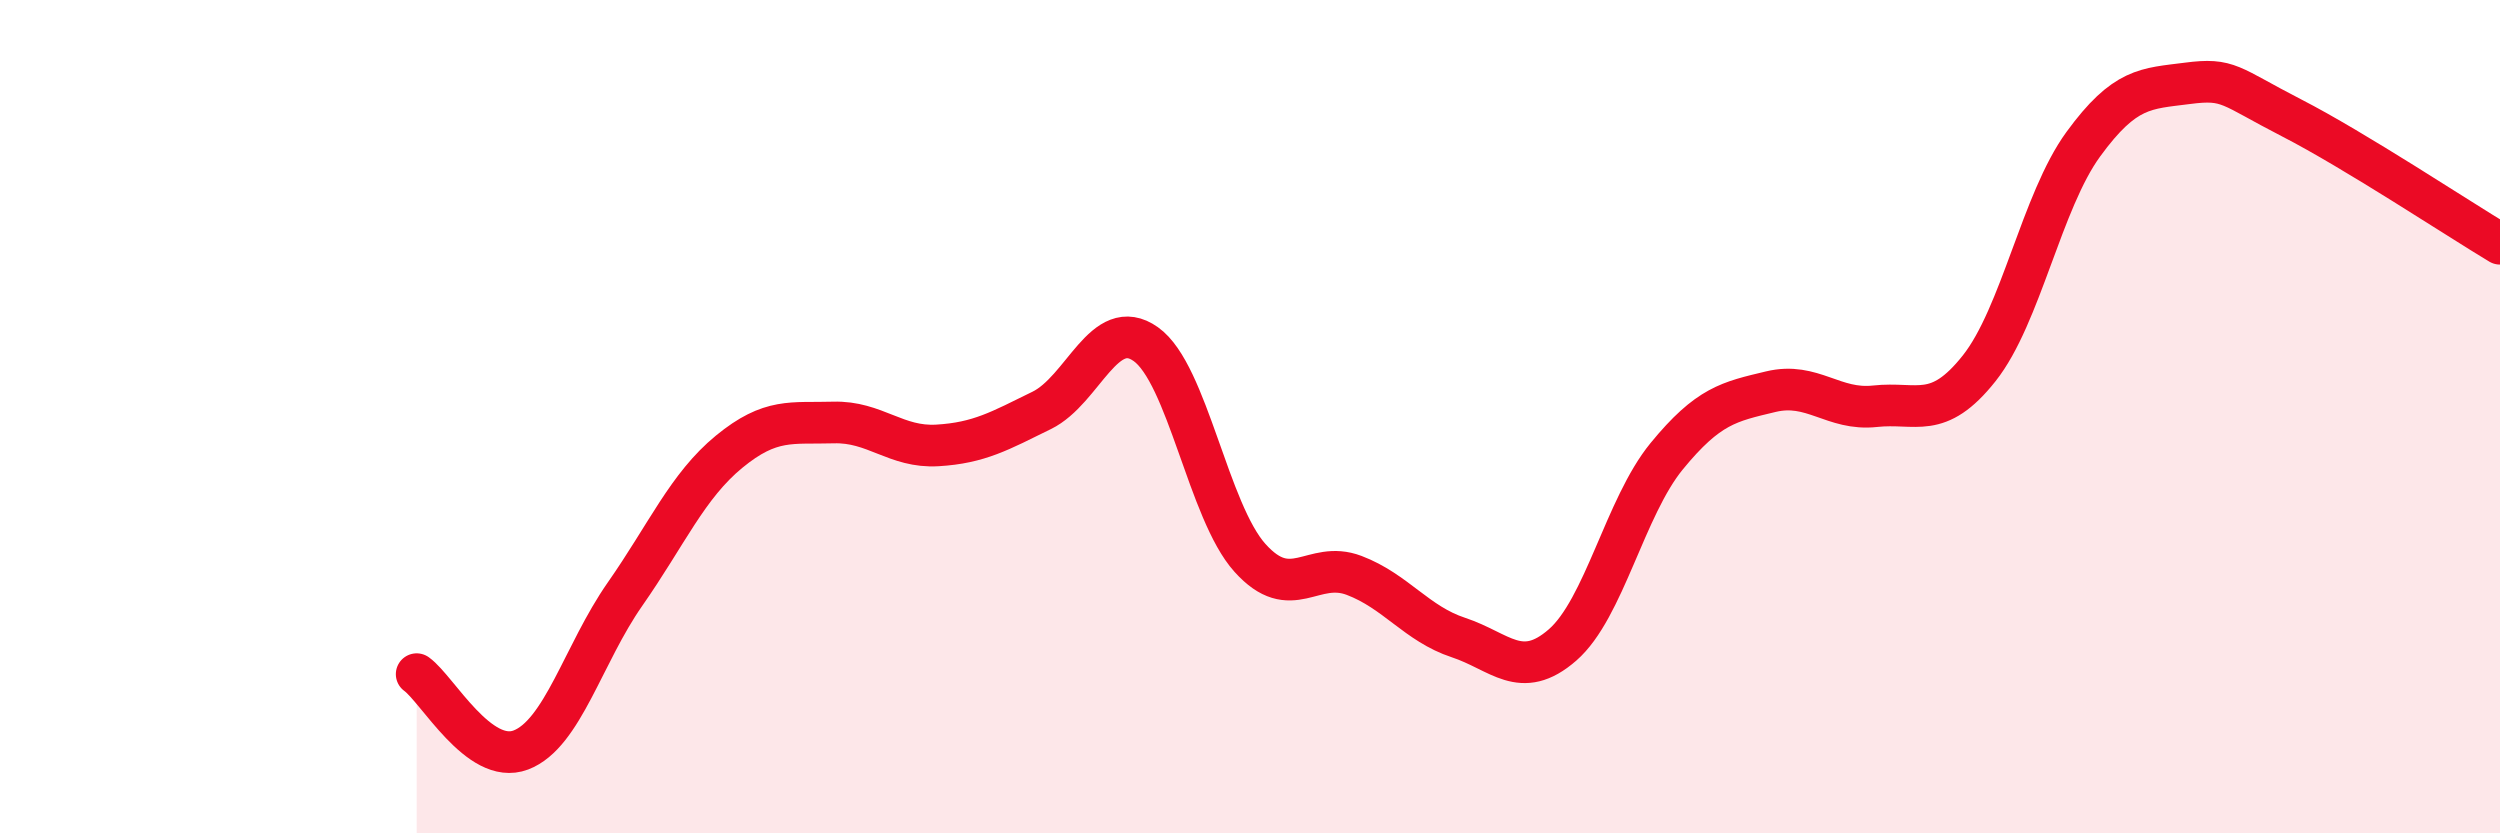 
    <svg width="60" height="20" viewBox="0 0 60 20" xmlns="http://www.w3.org/2000/svg">
      <path
        d="M 10,16.18 C 10.5,16.54 11.5,18.38 12.5,18 C 13.5,17.62 14,15.69 15,14.26 C 16,12.83 16.5,11.66 17.5,10.84 C 18.5,10.02 19,10.17 20,10.14 C 21,10.11 21.5,10.75 22.5,10.69 C 23.5,10.63 24,10.34 25,9.85 C 26,9.36 26.5,7.55 27.5,8.26 C 28.5,8.97 29,12.28 30,13.39 C 31,14.5 31.5,13.43 32.5,13.81 C 33.5,14.19 34,14.97 35,15.3 C 36,15.63 36.5,16.35 37.5,15.48 C 38.5,14.61 39,12.17 40,10.95 C 41,9.73 41.5,9.64 42.5,9.4 C 43.5,9.16 44,9.86 45,9.75 C 46,9.64 46.5,10.1 47.5,8.84 C 48.5,7.58 49,4.83 50,3.46 C 51,2.09 51.5,2.13 52.5,2 C 53.5,1.87 53.5,2.06 55,2.83 C 56.5,3.6 59,5.25 60,5.85L60 20L10 20Z"
        fill="#EB0A25"
        opacity="0.1"
        stroke-linecap="round"
        stroke-linejoin="round"
      />
      <path
        d="M 10,16.18 C 10.5,16.54 11.5,18.38 12.5,18 C 13.5,17.62 14,15.69 15,14.26 C 16,12.83 16.5,11.66 17.5,10.84 C 18.5,10.02 19,10.17 20,10.14 C 21,10.11 21.5,10.75 22.5,10.69 C 23.5,10.63 24,10.34 25,9.85 C 26,9.36 26.5,7.55 27.5,8.26 C 28.5,8.97 29,12.28 30,13.39 C 31,14.5 31.5,13.43 32.5,13.81 C 33.5,14.19 34,14.97 35,15.3 C 36,15.63 36.5,16.35 37.5,15.48 C 38.5,14.61 39,12.17 40,10.95 C 41,9.73 41.5,9.64 42.5,9.4 C 43.5,9.16 44,9.86 45,9.75 C 46,9.64 46.5,10.1 47.5,8.84 C 48.5,7.58 49,4.83 50,3.46 C 51,2.09 51.5,2.13 52.5,2 C 53.5,1.87 53.5,2.06 55,2.83 C 56.5,3.6 59,5.25 60,5.85"
        stroke="#EB0A25"
        stroke-width="1"
        fill="none"
        stroke-linecap="round"
        stroke-linejoin="round"
      />
    </svg>
  